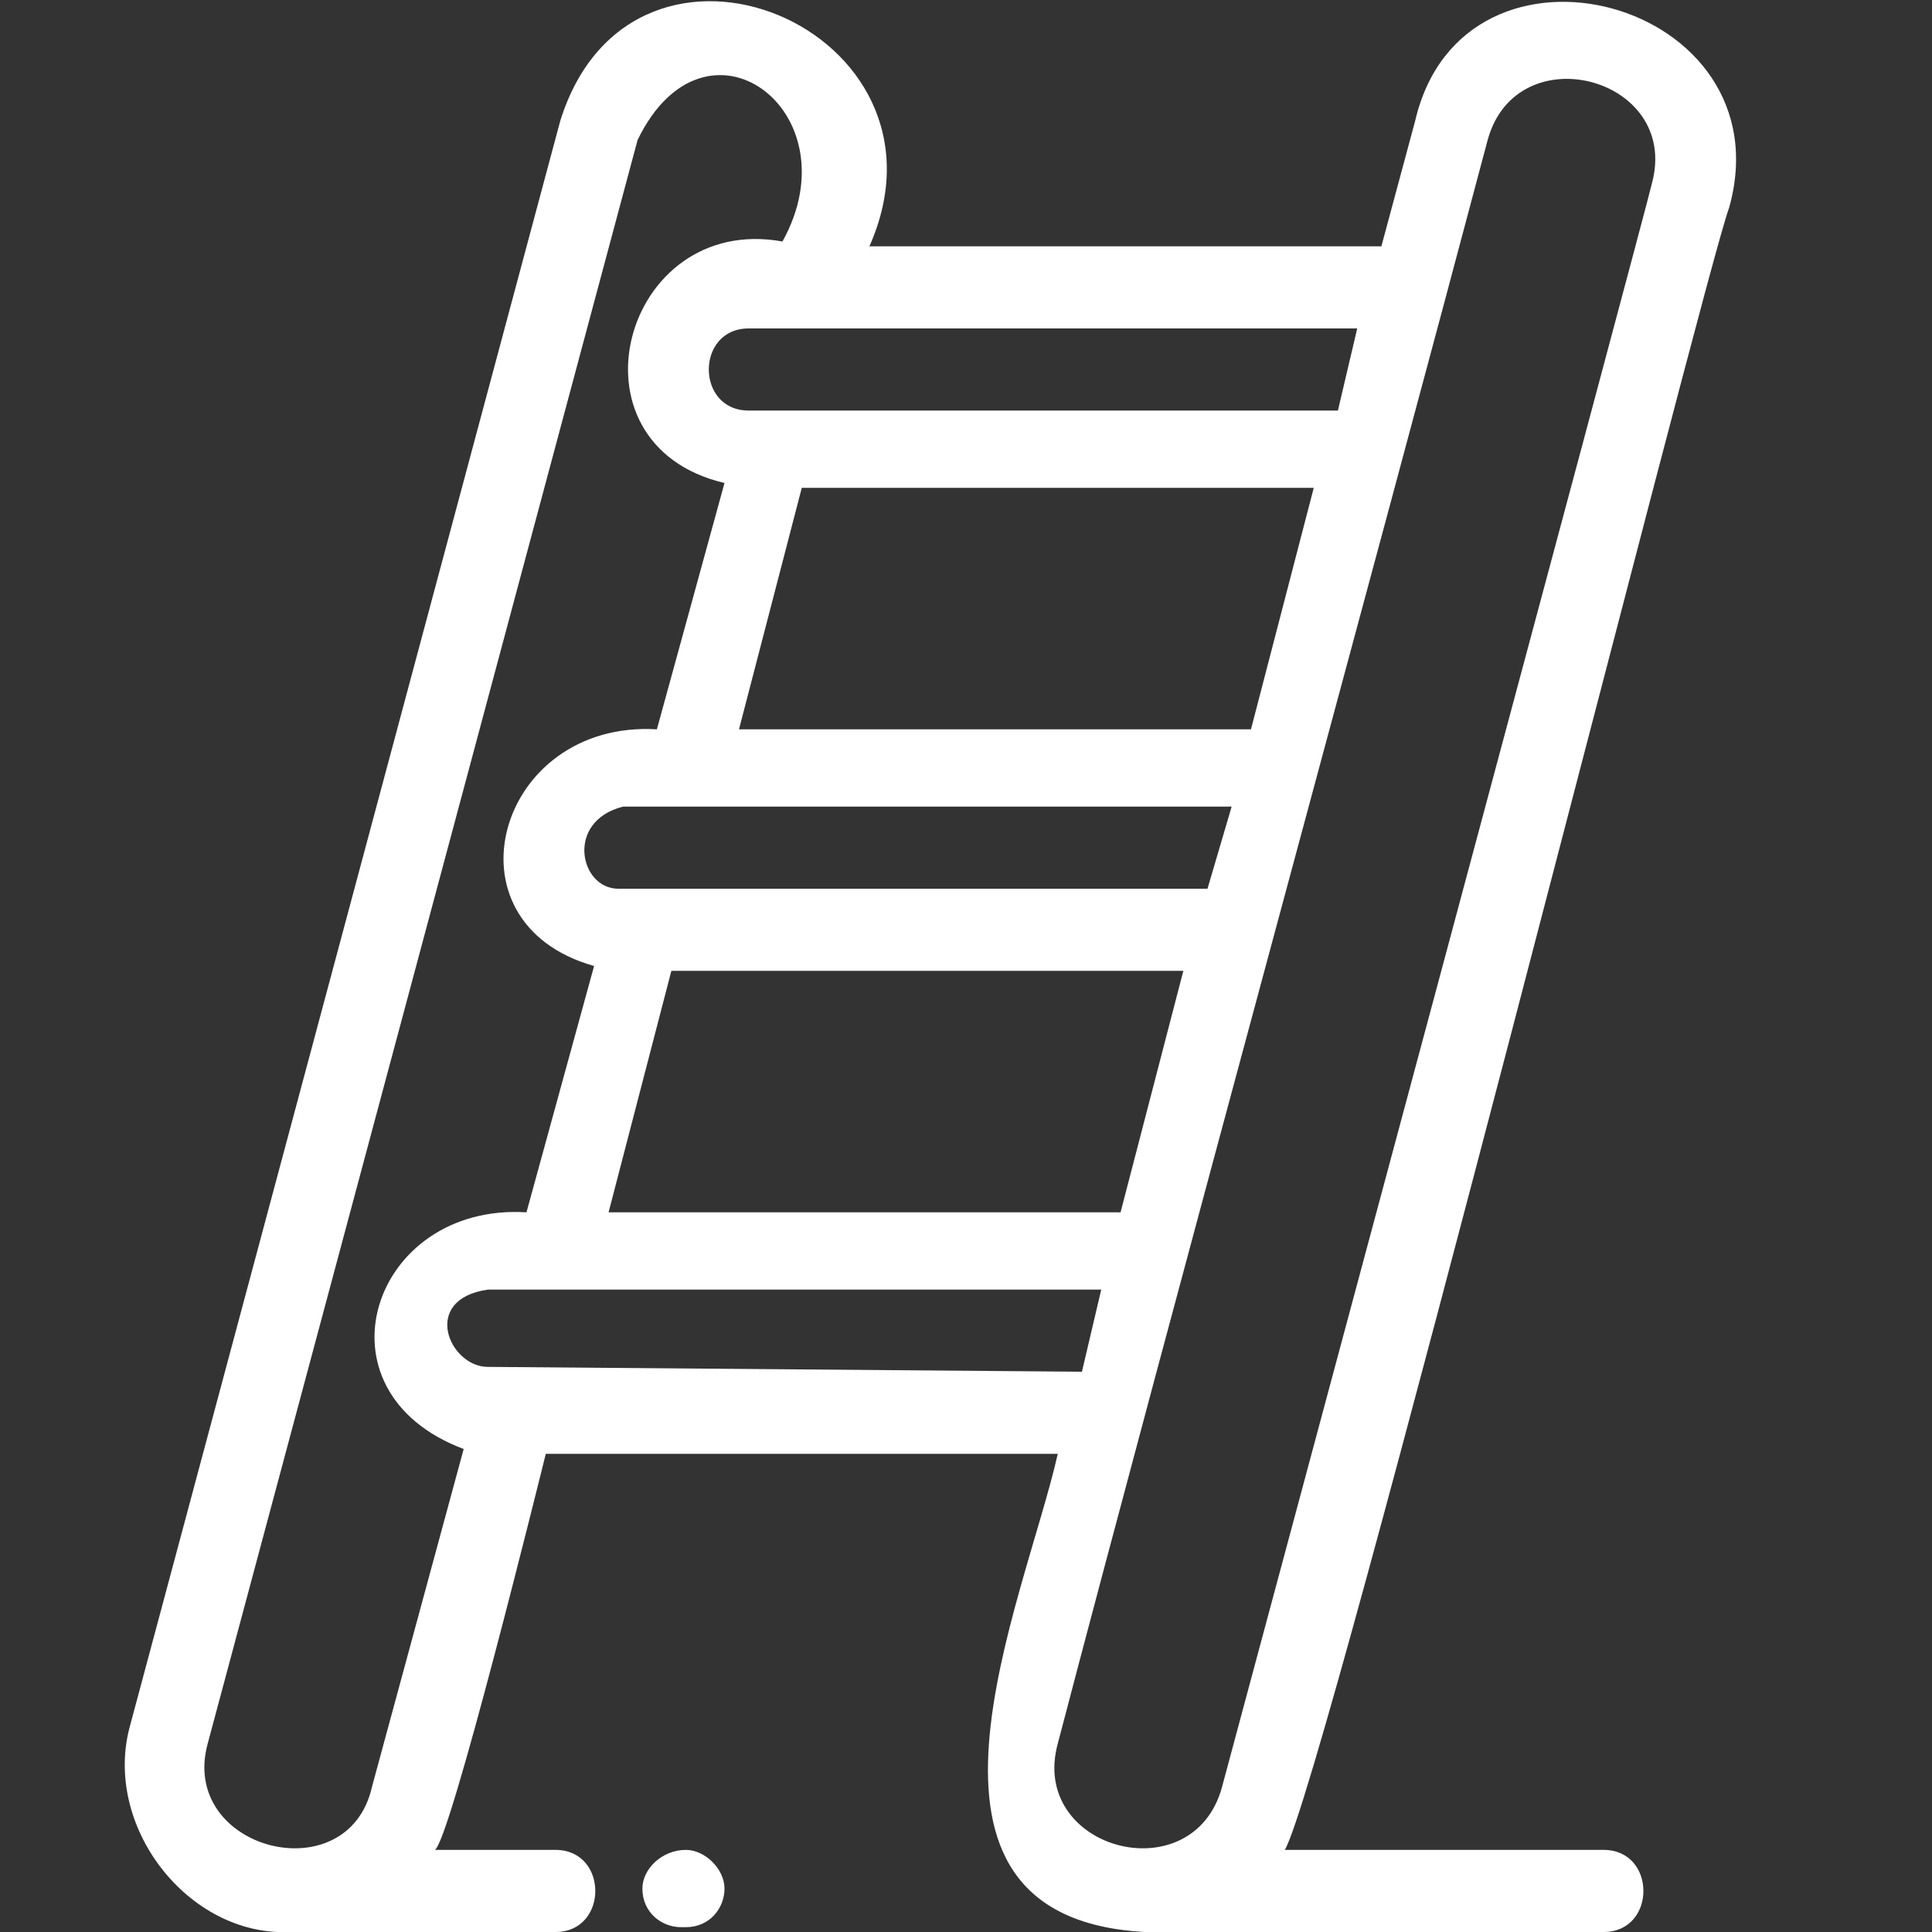 <?xml version="1.0" encoding="UTF-8"?> <svg xmlns="http://www.w3.org/2000/svg" xml:space="preserve" id="Слой_1" x="0" y="0" viewBox="0 0 40 40"><rect x="0" y="0" width="40" height="40" fill="#333333" stroke="none"/><style>.st0{fill:#fff}</style><path d="M35.8 4.3C37 0 30.3-1.8 29.3 2.5l-.7 2.6H18c2-4.5-4.9-7.4-6.4-2.6L2.7 35.7C2.1 37.8 3.9 40.1 6 40h5.5c1.1 0 1.1-1.7 0-1.7H9c.3-.1 2.2-7.8 2.3-8.2h10.6c-.7 3.1-3.7 9.6 1.8 9.9h9.5c1.1 0 1.1-1.7 0-1.7h-6.6c.8-1.3 8.7-32.7 9.2-34m-7.7 2.5-.4 1.7H15.5c-1.1 0-1.1-1.7 0-1.7zM12.8 18.4c-.8 0-1.1-1.4.1-1.7h12.6l-.5 1.7H12.8m11.7 1.7-1.3 5H12.6l1.3-5zm-9.2-5 1.3-5h10.6l-1.3 5zM7.7 37c-.5 2.2-4 1.3-3.4-.9l8.9-33.2c1.4-2.9 4.5-.6 3 2.1-3.3-.6-4.6 4.2-1.2 5l-1.4 5.1c-3.3-.2-4.5 4-1.3 4.9l-1.4 5.1c-3.2-.2-4.5 3.7-1.3 4.9zm2.4-8.7c-.8 0-1.4-1.4 0-1.6h12.7l-.4 1.7zM25.3 37c-.6 2.2-4 1.3-3.4-.9 2.2-8.4 6.7-24.9 8.9-33.2.6-2.2 4-1.3 3.4.9 0 .1-8.9 33.2-8.9 33.2" class="st0"></path><path d="M14.2 38.3c-.5 0-.9.4-.9.8 0 .5.4.8.8.8h.1c.5 0 .8-.4.8-.8s-.4-.8-.8-.8" class="st0"></path></svg> 
